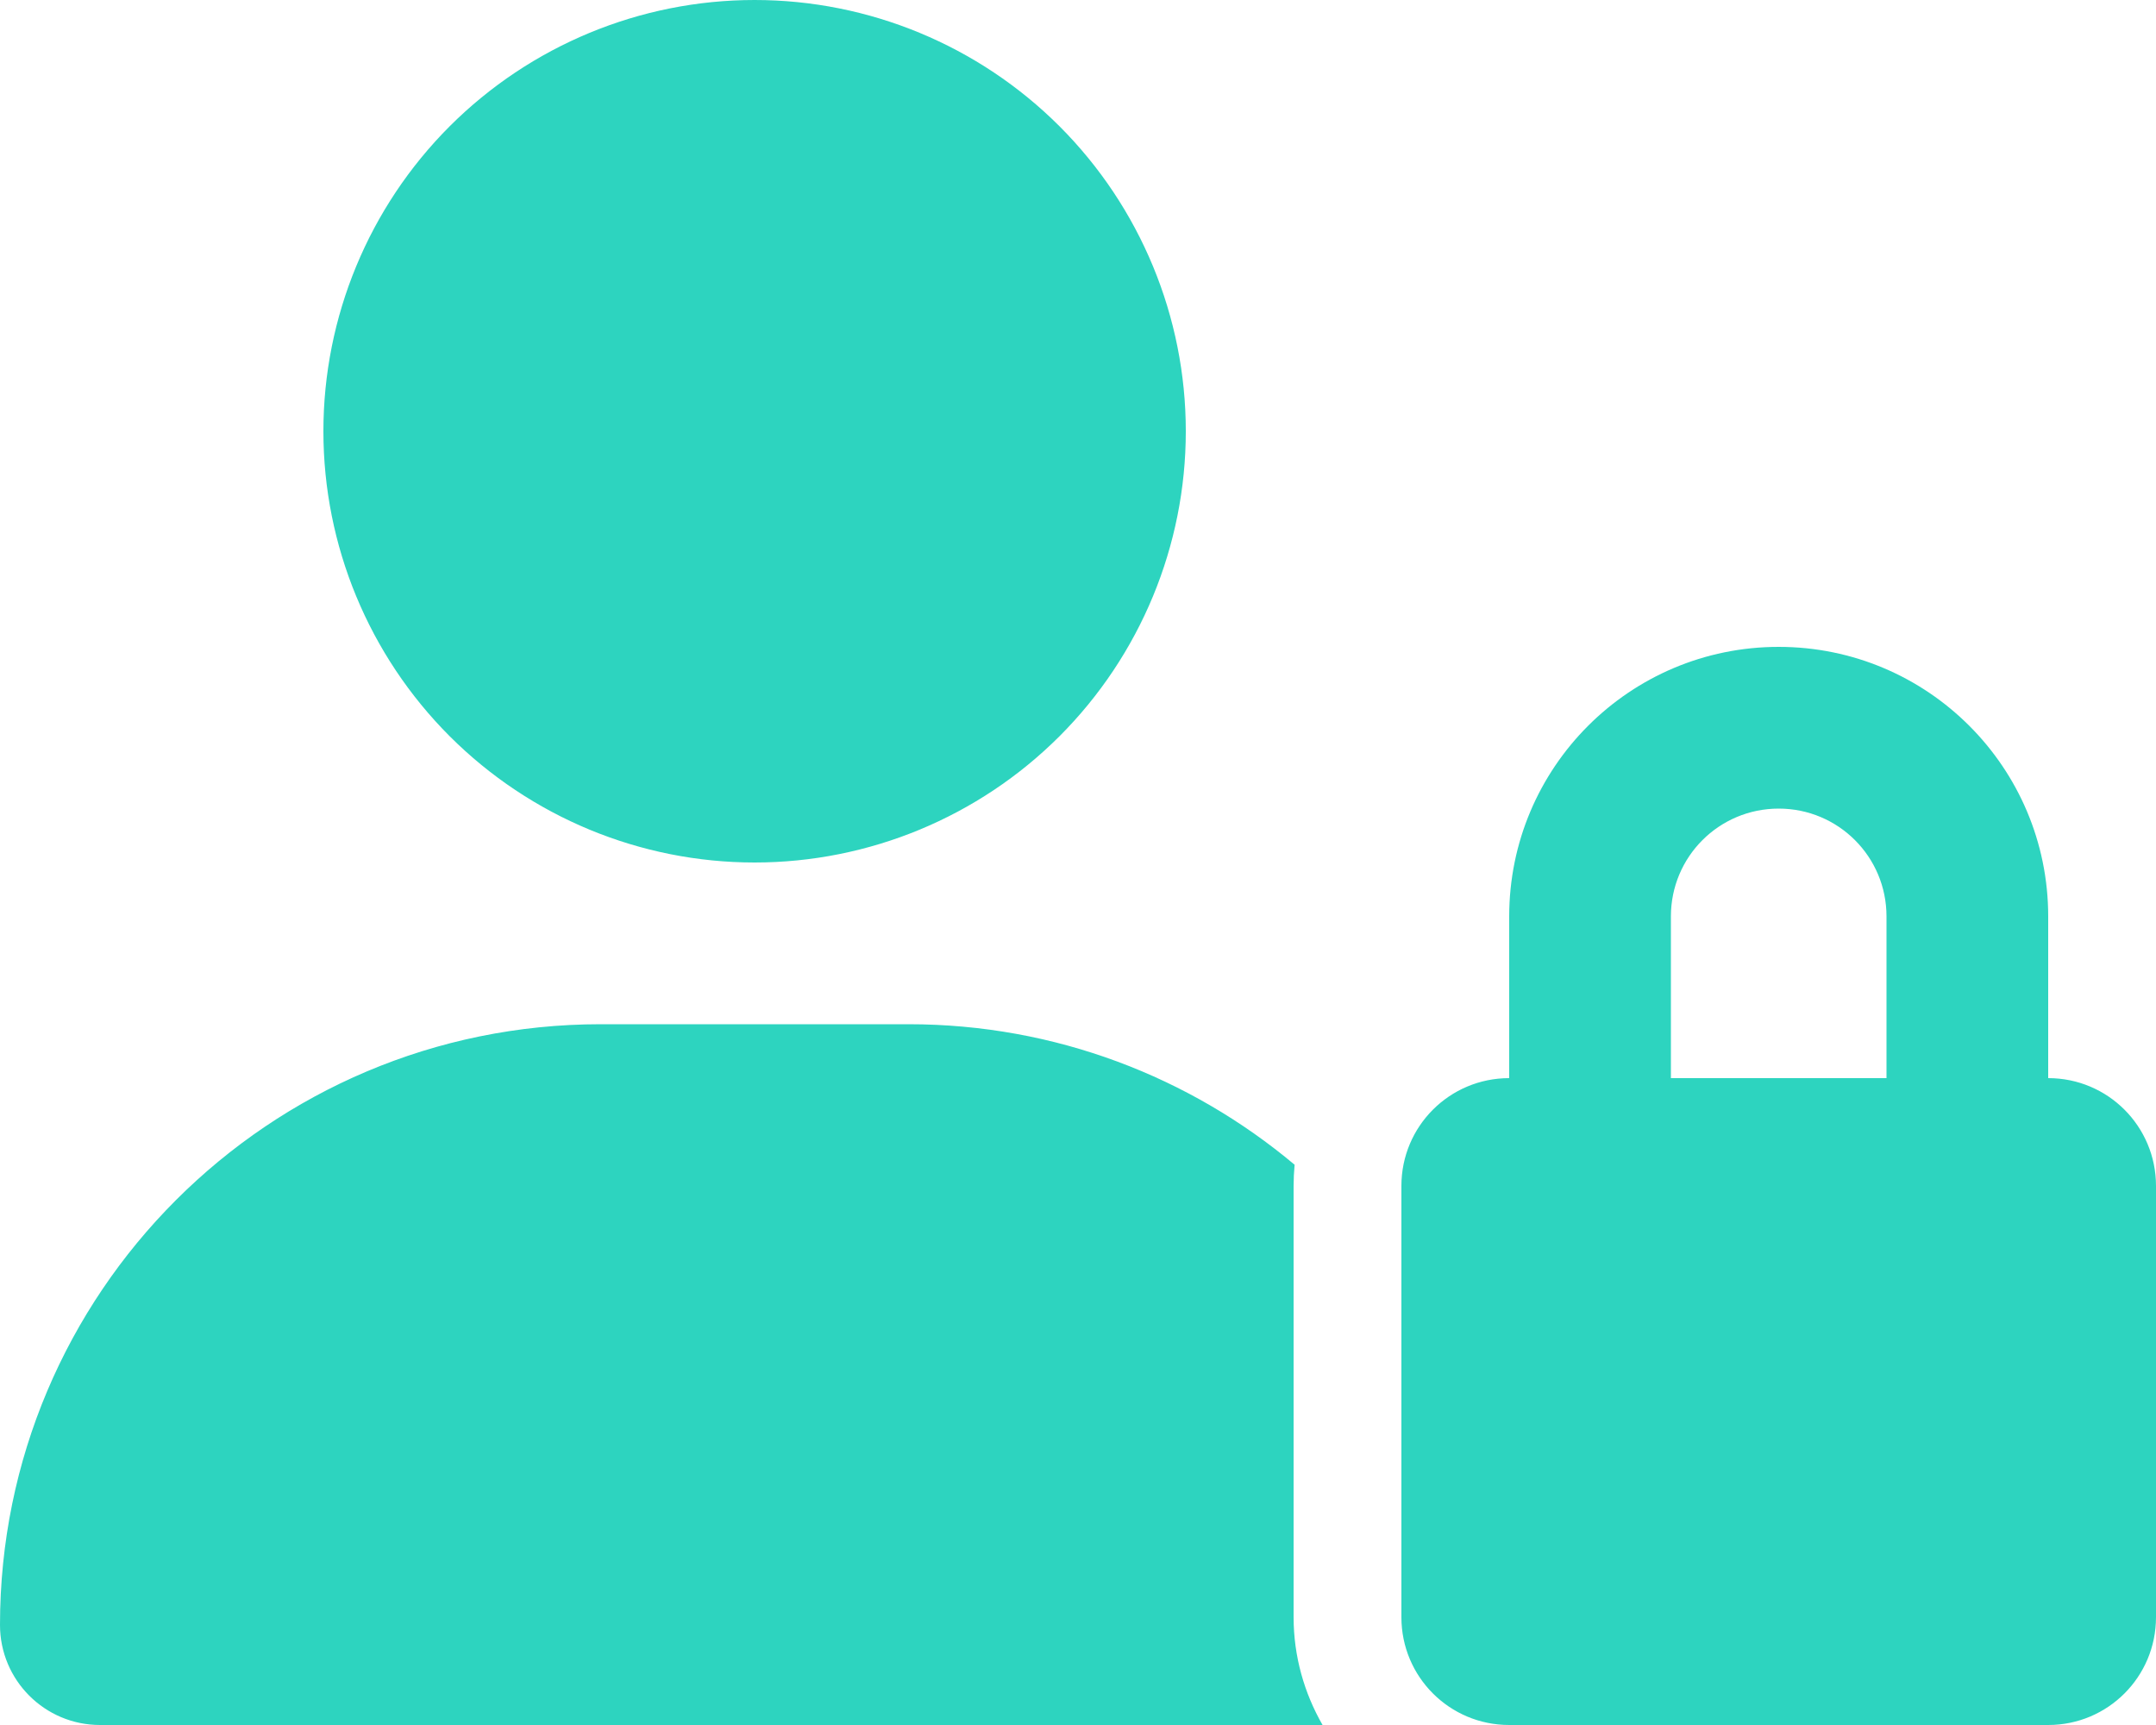 <svg width="30" height="24" viewBox="0 0 30 24" fill="none" xmlns="http://www.w3.org/2000/svg">
<g id="Frame">
<g clip-path="url(#clip0_1_677)">
<path id="Vector" d="M10.5 12C12.091 12 13.617 11.368 14.743 10.243C15.868 9.117 16.5 7.591 16.5 6C16.5 4.409 15.868 2.883 14.743 1.757C13.617 0.632 12.091 0 10.5 0C8.909 0 7.383 0.632 6.257 1.757C5.132 2.883 4.5 4.409 4.5 6C4.5 7.591 5.132 9.117 6.257 10.243C7.383 11.368 8.909 12 10.5 12ZM8.358 14.25C3.741 14.25 0 17.991 0 22.608C0 23.377 0.623 24 1.392 24H18.403C18.15 23.559 18 23.048 18 22.5V16.5C18 16.402 18.005 16.303 18.014 16.205C16.561 14.986 14.686 14.25 12.642 14.25H8.358ZM24.75 11.25C25.58 11.25 26.25 11.92 26.25 12.75V15H23.25V12.75C23.25 11.92 23.92 11.25 24.75 11.25ZM21 12.75V15C20.17 15 19.5 15.67 19.5 16.5V22.5C19.5 23.33 20.17 24 21 24H28.5C29.33 24 30 23.33 30 22.5V16.5C30 15.67 29.33 15 28.5 15V12.75C28.5 10.678 26.822 9 24.75 9C22.678 9 21 10.678 21 12.75Z" fill="#2DD4BF"/>
</g>
</g>
<defs>
<clipPath id="clip0_1_677">
<path d="M0 0H30V24H0V0Z" fill="white"/>
</clipPath>
</defs>
</svg>
